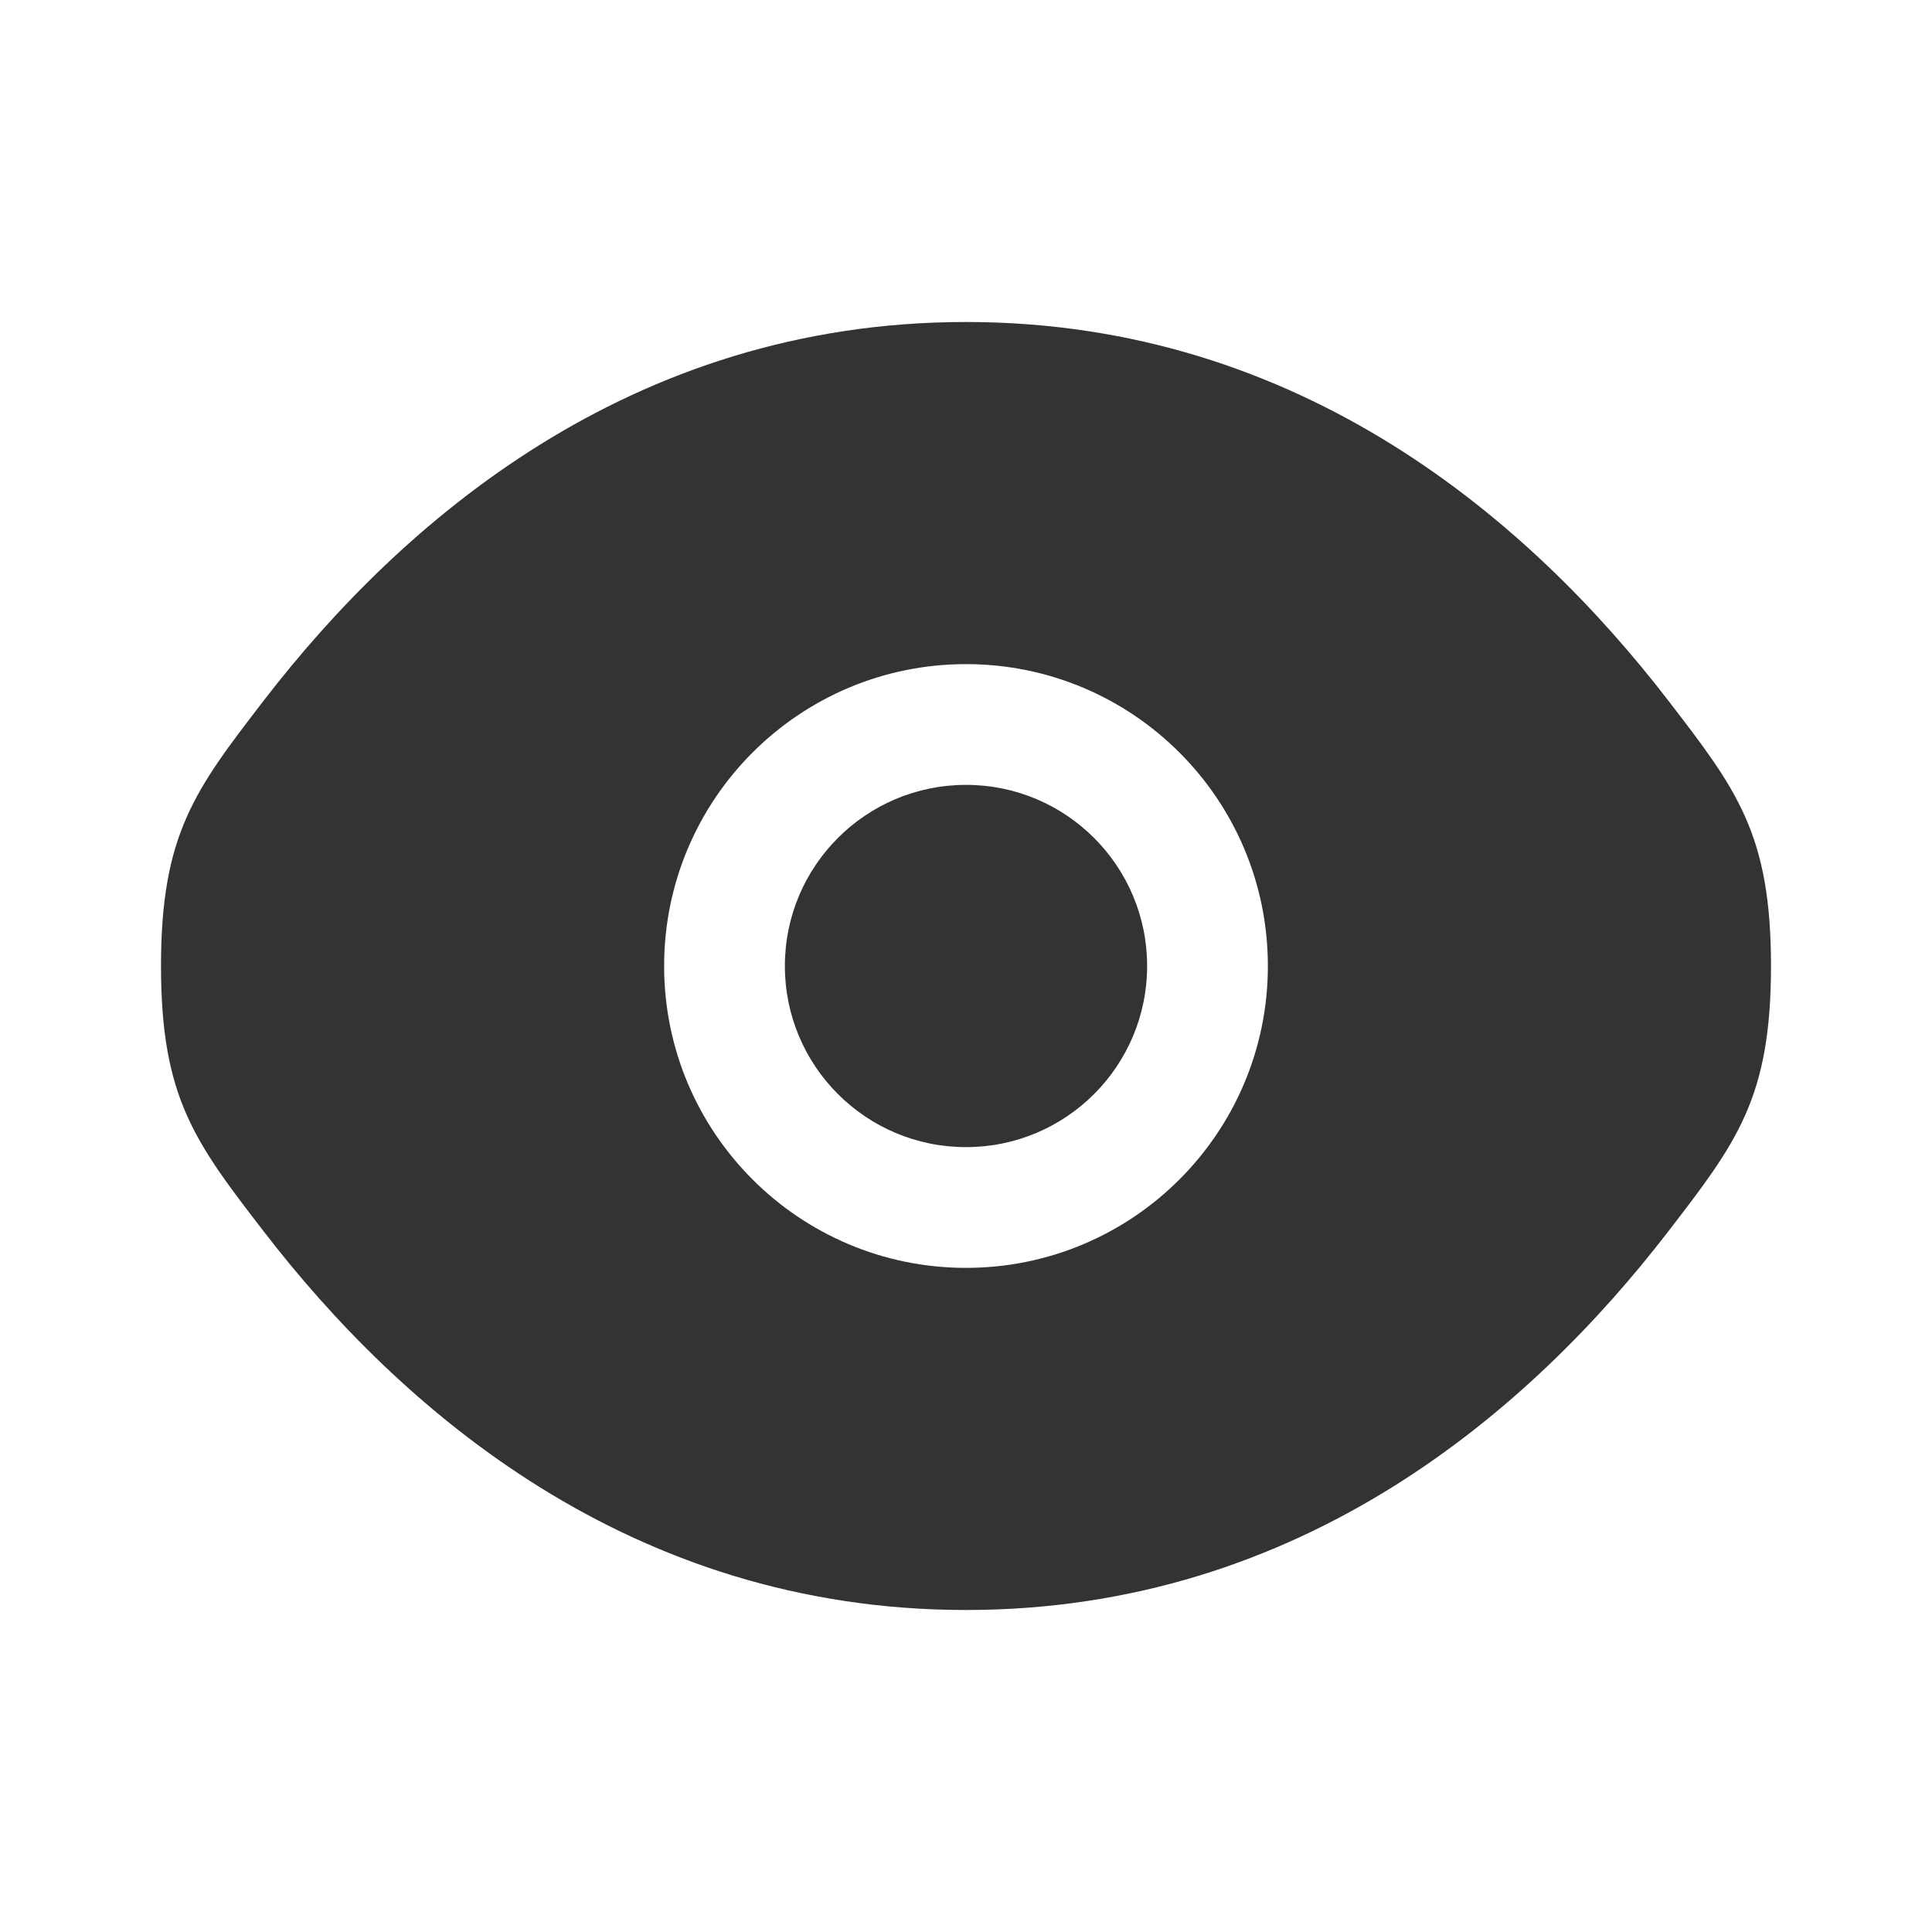 <svg xmlns="http://www.w3.org/2000/svg" fill="none" viewBox="0 0 800 800" height="800" width="800">
<path fill="#333333" d="M325 400C325 358.58 358.58 325 400 325C441.42 325 475 358.58 475 400C475 441.42 441.42 475 400 475C358.58 475 325 441.42 325 400Z"></path>
<path fill="#333333" d="M66.666 400C66.666 454.646 80.832 473.05 109.163 509.856C165.732 583.346 260.603 666.666 400 666.666C539.396 666.666 634.266 583.346 690.836 509.856C719.166 473.05 733.333 454.646 733.333 400C733.333 345.353 719.166 326.951 690.836 290.144C634.266 216.652 539.396 133.333 400 133.333C260.603 133.333 165.732 216.652 109.163 290.144C80.832 326.951 66.666 345.353 66.666 400ZM400 275C330.964 275 275 330.964 275 400C275 469.036 330.964 525 400 525C469.036 525 525 469.036 525 400C525 330.964 469.036 275 400 275Z" clip-rule="evenodd" fill-rule="evenodd"></path>
</svg>

